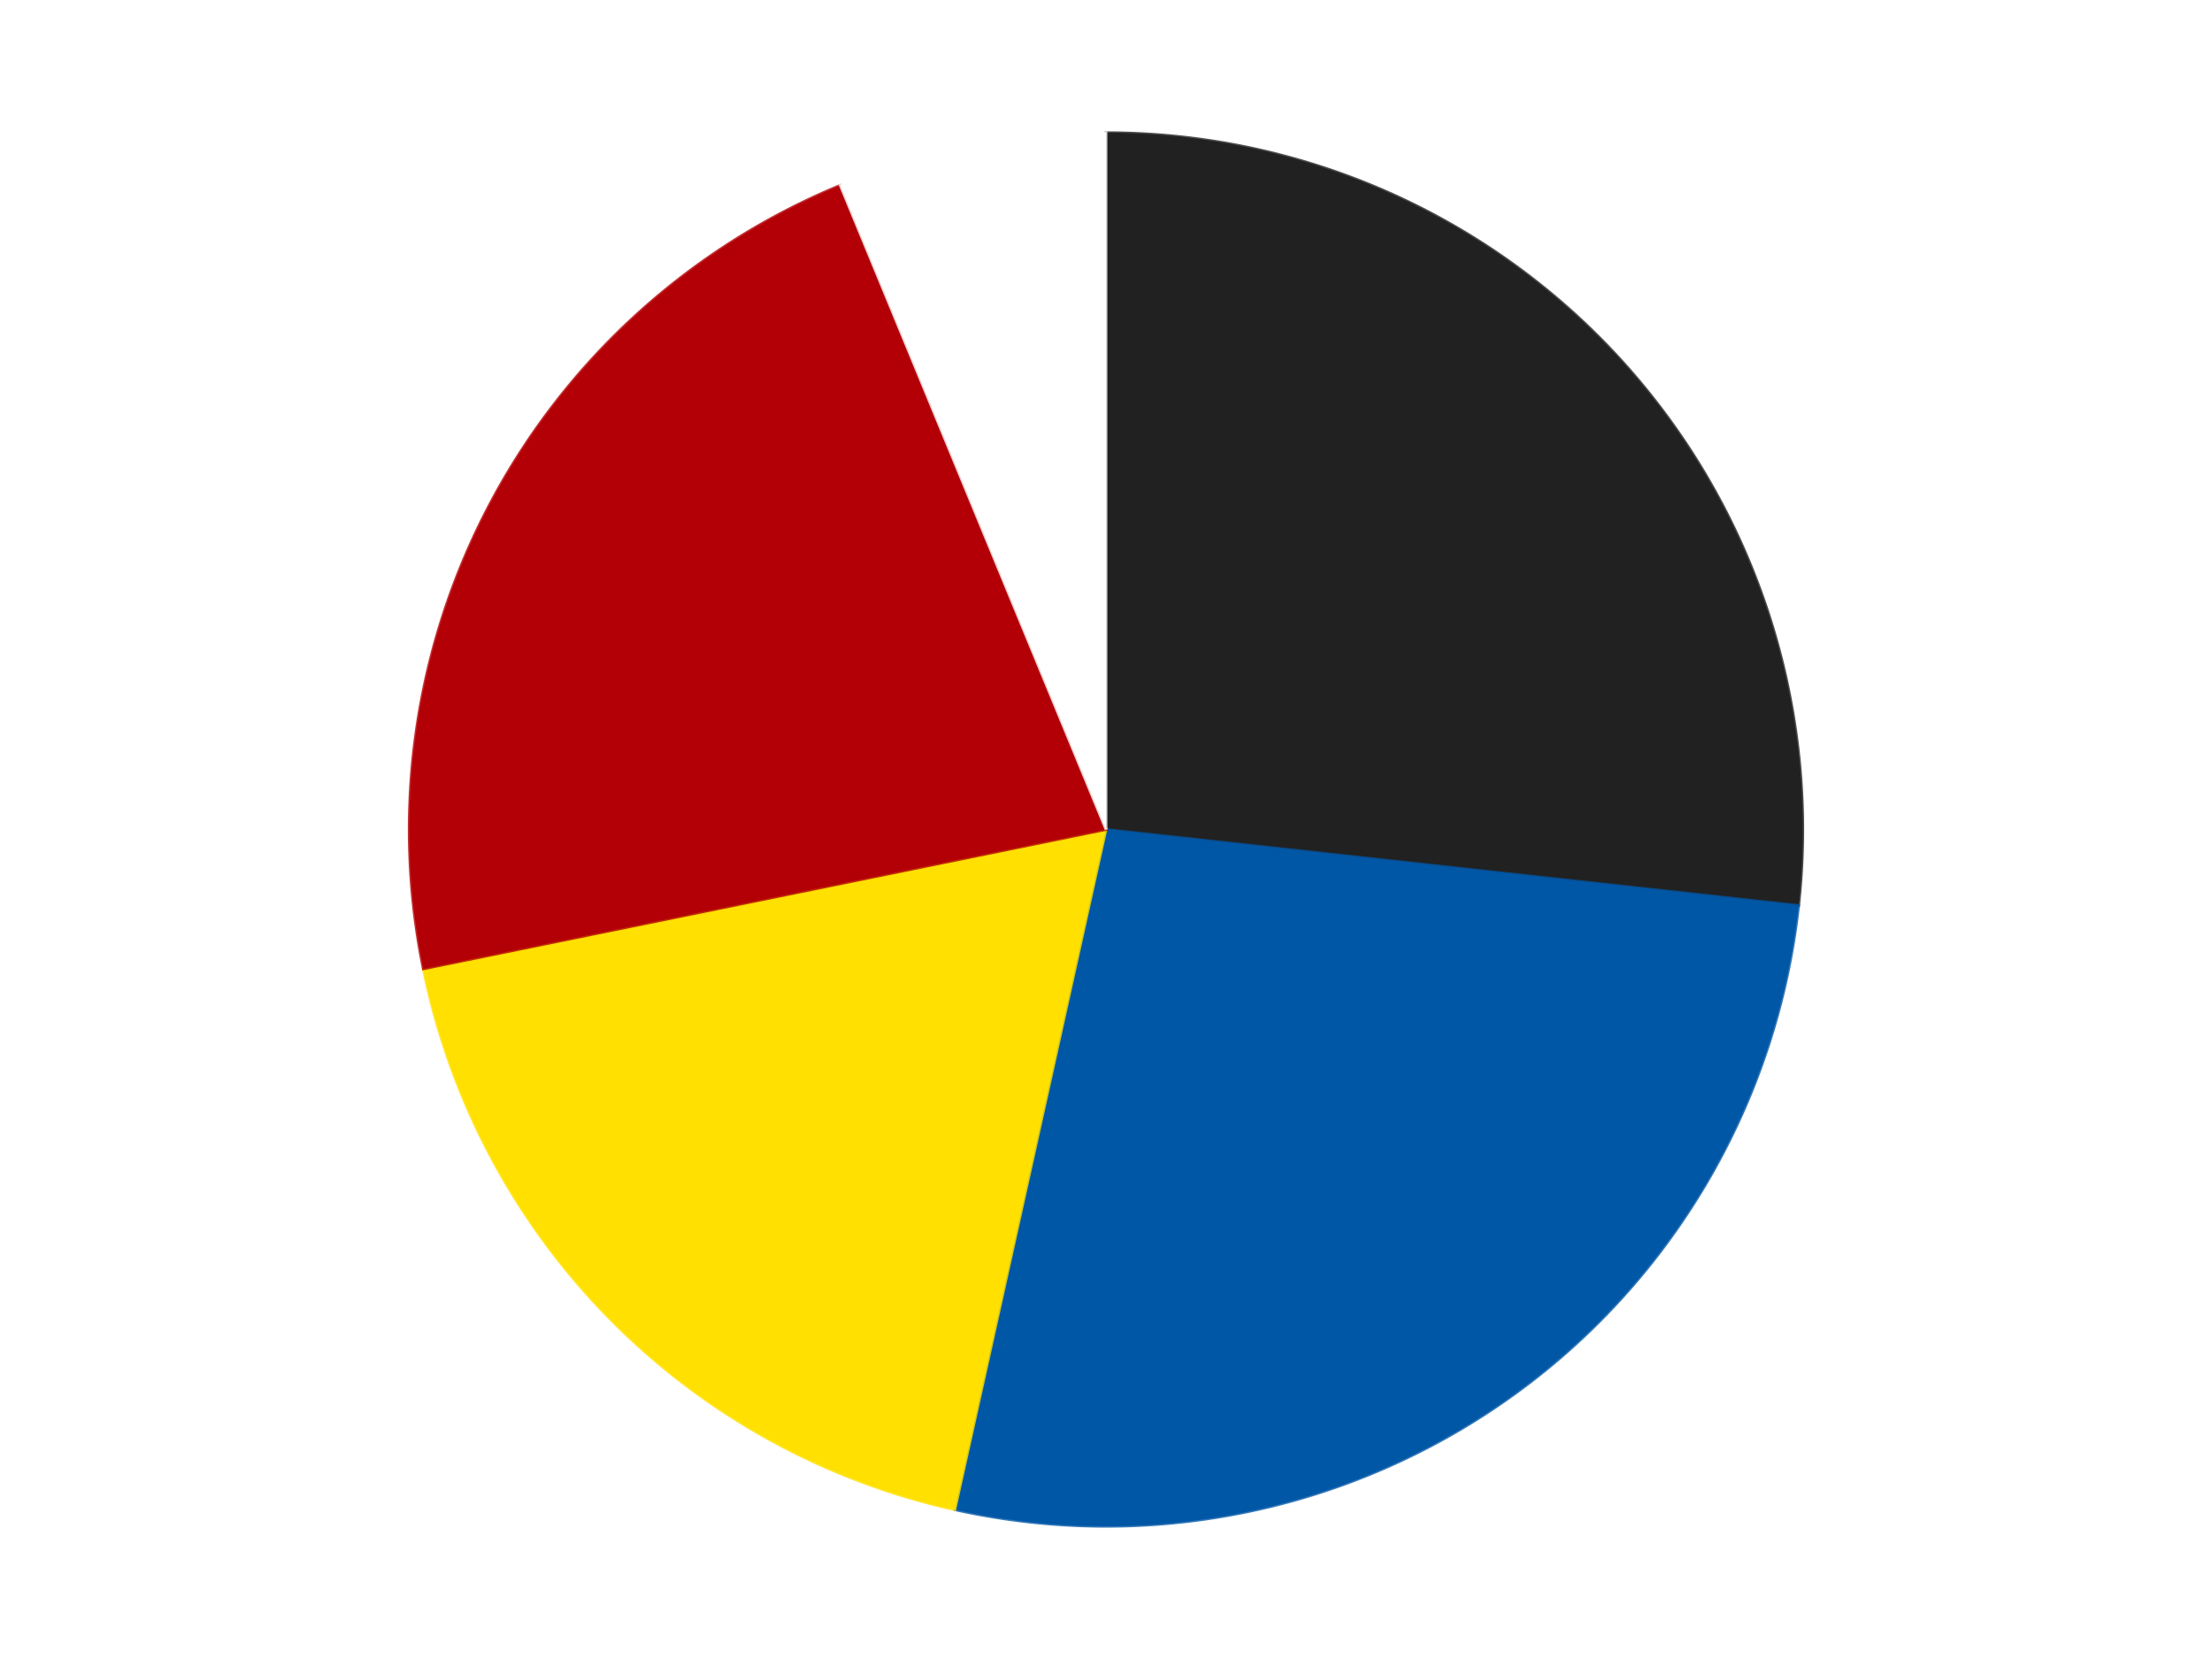 <?xml version='1.0' encoding='utf-8'?>
<svg xmlns="http://www.w3.org/2000/svg" xmlns:xlink="http://www.w3.org/1999/xlink" id="chart-330d0607-f99a-4387-b807-c50fb9742d1b" class="pygal-chart" viewBox="0 0 800 600"><!--Generated with pygal 3.0.4 (lxml) ©Kozea 2012-2016 on 2024-07-06--><!--http://pygal.org--><!--http://github.com/Kozea/pygal--><defs><style type="text/css">#chart-330d0607-f99a-4387-b807-c50fb9742d1b{-webkit-user-select:none;-webkit-font-smoothing:antialiased;font-family:Consolas,"Liberation Mono",Menlo,Courier,monospace}#chart-330d0607-f99a-4387-b807-c50fb9742d1b .title{font-family:Consolas,"Liberation Mono",Menlo,Courier,monospace;font-size:16px}#chart-330d0607-f99a-4387-b807-c50fb9742d1b .legends .legend text{font-family:Consolas,"Liberation Mono",Menlo,Courier,monospace;font-size:14px}#chart-330d0607-f99a-4387-b807-c50fb9742d1b .axis text{font-family:Consolas,"Liberation Mono",Menlo,Courier,monospace;font-size:10px}#chart-330d0607-f99a-4387-b807-c50fb9742d1b .axis text.major{font-family:Consolas,"Liberation Mono",Menlo,Courier,monospace;font-size:10px}#chart-330d0607-f99a-4387-b807-c50fb9742d1b .text-overlay text.value{font-family:Consolas,"Liberation Mono",Menlo,Courier,monospace;font-size:16px}#chart-330d0607-f99a-4387-b807-c50fb9742d1b .text-overlay text.label{font-family:Consolas,"Liberation Mono",Menlo,Courier,monospace;font-size:10px}#chart-330d0607-f99a-4387-b807-c50fb9742d1b .tooltip{font-family:Consolas,"Liberation Mono",Menlo,Courier,monospace;font-size:14px}#chart-330d0607-f99a-4387-b807-c50fb9742d1b text.no_data{font-family:Consolas,"Liberation Mono",Menlo,Courier,monospace;font-size:64px}
#chart-330d0607-f99a-4387-b807-c50fb9742d1b{background-color:transparent}#chart-330d0607-f99a-4387-b807-c50fb9742d1b path,#chart-330d0607-f99a-4387-b807-c50fb9742d1b line,#chart-330d0607-f99a-4387-b807-c50fb9742d1b rect,#chart-330d0607-f99a-4387-b807-c50fb9742d1b circle{-webkit-transition:150ms;-moz-transition:150ms;transition:150ms}#chart-330d0607-f99a-4387-b807-c50fb9742d1b .graph &gt; .background{fill:transparent}#chart-330d0607-f99a-4387-b807-c50fb9742d1b .plot &gt; .background{fill:transparent}#chart-330d0607-f99a-4387-b807-c50fb9742d1b .graph{fill:rgba(0,0,0,.87)}#chart-330d0607-f99a-4387-b807-c50fb9742d1b text.no_data{fill:rgba(0,0,0,1)}#chart-330d0607-f99a-4387-b807-c50fb9742d1b .title{fill:rgba(0,0,0,1)}#chart-330d0607-f99a-4387-b807-c50fb9742d1b .legends .legend text{fill:rgba(0,0,0,.87)}#chart-330d0607-f99a-4387-b807-c50fb9742d1b .legends .legend:hover text{fill:rgba(0,0,0,1)}#chart-330d0607-f99a-4387-b807-c50fb9742d1b .axis .line{stroke:rgba(0,0,0,1)}#chart-330d0607-f99a-4387-b807-c50fb9742d1b .axis .guide.line{stroke:rgba(0,0,0,.54)}#chart-330d0607-f99a-4387-b807-c50fb9742d1b .axis .major.line{stroke:rgba(0,0,0,.87)}#chart-330d0607-f99a-4387-b807-c50fb9742d1b .axis text.major{fill:rgba(0,0,0,1)}#chart-330d0607-f99a-4387-b807-c50fb9742d1b .axis.y .guides:hover .guide.line,#chart-330d0607-f99a-4387-b807-c50fb9742d1b .line-graph .axis.x .guides:hover .guide.line,#chart-330d0607-f99a-4387-b807-c50fb9742d1b .stackedline-graph .axis.x .guides:hover .guide.line,#chart-330d0607-f99a-4387-b807-c50fb9742d1b .xy-graph .axis.x .guides:hover .guide.line{stroke:rgba(0,0,0,1)}#chart-330d0607-f99a-4387-b807-c50fb9742d1b .axis .guides:hover text{fill:rgba(0,0,0,1)}#chart-330d0607-f99a-4387-b807-c50fb9742d1b .reactive{fill-opacity:1.0;stroke-opacity:.8;stroke-width:1}#chart-330d0607-f99a-4387-b807-c50fb9742d1b .ci{stroke:rgba(0,0,0,.87)}#chart-330d0607-f99a-4387-b807-c50fb9742d1b .reactive.active,#chart-330d0607-f99a-4387-b807-c50fb9742d1b .active .reactive{fill-opacity:0.6;stroke-opacity:.9;stroke-width:4}#chart-330d0607-f99a-4387-b807-c50fb9742d1b .ci .reactive.active{stroke-width:1.5}#chart-330d0607-f99a-4387-b807-c50fb9742d1b .series text{fill:rgba(0,0,0,1)}#chart-330d0607-f99a-4387-b807-c50fb9742d1b .tooltip rect{fill:transparent;stroke:rgba(0,0,0,1);-webkit-transition:opacity 150ms;-moz-transition:opacity 150ms;transition:opacity 150ms}#chart-330d0607-f99a-4387-b807-c50fb9742d1b .tooltip .label{fill:rgba(0,0,0,.87)}#chart-330d0607-f99a-4387-b807-c50fb9742d1b .tooltip .label{fill:rgba(0,0,0,.87)}#chart-330d0607-f99a-4387-b807-c50fb9742d1b .tooltip .legend{font-size:.8em;fill:rgba(0,0,0,.54)}#chart-330d0607-f99a-4387-b807-c50fb9742d1b .tooltip .x_label{font-size:.6em;fill:rgba(0,0,0,1)}#chart-330d0607-f99a-4387-b807-c50fb9742d1b .tooltip .xlink{font-size:.5em;text-decoration:underline}#chart-330d0607-f99a-4387-b807-c50fb9742d1b .tooltip .value{font-size:1.5em}#chart-330d0607-f99a-4387-b807-c50fb9742d1b .bound{font-size:.5em}#chart-330d0607-f99a-4387-b807-c50fb9742d1b .max-value{font-size:.75em;fill:rgba(0,0,0,.54)}#chart-330d0607-f99a-4387-b807-c50fb9742d1b .map-element{fill:transparent;stroke:rgba(0,0,0,.54) !important}#chart-330d0607-f99a-4387-b807-c50fb9742d1b .map-element .reactive{fill-opacity:inherit;stroke-opacity:inherit}#chart-330d0607-f99a-4387-b807-c50fb9742d1b .color-0,#chart-330d0607-f99a-4387-b807-c50fb9742d1b .color-0 a:visited{stroke:#F44336;fill:#F44336}#chart-330d0607-f99a-4387-b807-c50fb9742d1b .color-1,#chart-330d0607-f99a-4387-b807-c50fb9742d1b .color-1 a:visited{stroke:#3F51B5;fill:#3F51B5}#chart-330d0607-f99a-4387-b807-c50fb9742d1b .color-2,#chart-330d0607-f99a-4387-b807-c50fb9742d1b .color-2 a:visited{stroke:#009688;fill:#009688}#chart-330d0607-f99a-4387-b807-c50fb9742d1b .color-3,#chart-330d0607-f99a-4387-b807-c50fb9742d1b .color-3 a:visited{stroke:#FFC107;fill:#FFC107}#chart-330d0607-f99a-4387-b807-c50fb9742d1b .color-4,#chart-330d0607-f99a-4387-b807-c50fb9742d1b .color-4 a:visited{stroke:#FF5722;fill:#FF5722}#chart-330d0607-f99a-4387-b807-c50fb9742d1b .text-overlay .color-0 text{fill:black}#chart-330d0607-f99a-4387-b807-c50fb9742d1b .text-overlay .color-1 text{fill:black}#chart-330d0607-f99a-4387-b807-c50fb9742d1b .text-overlay .color-2 text{fill:black}#chart-330d0607-f99a-4387-b807-c50fb9742d1b .text-overlay .color-3 text{fill:black}#chart-330d0607-f99a-4387-b807-c50fb9742d1b .text-overlay .color-4 text{fill:black}
#chart-330d0607-f99a-4387-b807-c50fb9742d1b text.no_data{text-anchor:middle}#chart-330d0607-f99a-4387-b807-c50fb9742d1b .guide.line{fill:none}#chart-330d0607-f99a-4387-b807-c50fb9742d1b .centered{text-anchor:middle}#chart-330d0607-f99a-4387-b807-c50fb9742d1b .title{text-anchor:middle}#chart-330d0607-f99a-4387-b807-c50fb9742d1b .legends .legend text{fill-opacity:1}#chart-330d0607-f99a-4387-b807-c50fb9742d1b .axis.x text{text-anchor:middle}#chart-330d0607-f99a-4387-b807-c50fb9742d1b .axis.x:not(.web) text[transform]{text-anchor:start}#chart-330d0607-f99a-4387-b807-c50fb9742d1b .axis.x:not(.web) text[transform].backwards{text-anchor:end}#chart-330d0607-f99a-4387-b807-c50fb9742d1b .axis.y text{text-anchor:end}#chart-330d0607-f99a-4387-b807-c50fb9742d1b .axis.y text[transform].backwards{text-anchor:start}#chart-330d0607-f99a-4387-b807-c50fb9742d1b .axis.y2 text{text-anchor:start}#chart-330d0607-f99a-4387-b807-c50fb9742d1b .axis.y2 text[transform].backwards{text-anchor:end}#chart-330d0607-f99a-4387-b807-c50fb9742d1b .axis .guide.line{stroke-dasharray:4,4;stroke:black}#chart-330d0607-f99a-4387-b807-c50fb9742d1b .axis .major.guide.line{stroke-dasharray:6,6;stroke:black}#chart-330d0607-f99a-4387-b807-c50fb9742d1b .horizontal .axis.y .guide.line,#chart-330d0607-f99a-4387-b807-c50fb9742d1b .horizontal .axis.y2 .guide.line,#chart-330d0607-f99a-4387-b807-c50fb9742d1b .vertical .axis.x .guide.line{opacity:0}#chart-330d0607-f99a-4387-b807-c50fb9742d1b .horizontal .axis.always_show .guide.line,#chart-330d0607-f99a-4387-b807-c50fb9742d1b .vertical .axis.always_show .guide.line{opacity:1 !important}#chart-330d0607-f99a-4387-b807-c50fb9742d1b .axis.y .guides:hover .guide.line,#chart-330d0607-f99a-4387-b807-c50fb9742d1b .axis.y2 .guides:hover .guide.line,#chart-330d0607-f99a-4387-b807-c50fb9742d1b .axis.x .guides:hover .guide.line{opacity:1}#chart-330d0607-f99a-4387-b807-c50fb9742d1b .axis .guides:hover text{opacity:1}#chart-330d0607-f99a-4387-b807-c50fb9742d1b .nofill{fill:none}#chart-330d0607-f99a-4387-b807-c50fb9742d1b .subtle-fill{fill-opacity:.2}#chart-330d0607-f99a-4387-b807-c50fb9742d1b .dot{stroke-width:1px;fill-opacity:1;stroke-opacity:1}#chart-330d0607-f99a-4387-b807-c50fb9742d1b .dot.active{stroke-width:5px}#chart-330d0607-f99a-4387-b807-c50fb9742d1b .dot.negative{fill:transparent}#chart-330d0607-f99a-4387-b807-c50fb9742d1b text,#chart-330d0607-f99a-4387-b807-c50fb9742d1b tspan{stroke:none !important}#chart-330d0607-f99a-4387-b807-c50fb9742d1b .series text.active{opacity:1}#chart-330d0607-f99a-4387-b807-c50fb9742d1b .tooltip rect{fill-opacity:.95;stroke-width:.5}#chart-330d0607-f99a-4387-b807-c50fb9742d1b .tooltip text{fill-opacity:1}#chart-330d0607-f99a-4387-b807-c50fb9742d1b .showable{visibility:hidden}#chart-330d0607-f99a-4387-b807-c50fb9742d1b .showable.shown{visibility:visible}#chart-330d0607-f99a-4387-b807-c50fb9742d1b .gauge-background{fill:rgba(229,229,229,1);stroke:none}#chart-330d0607-f99a-4387-b807-c50fb9742d1b .bg-lines{stroke:transparent;stroke-width:2px}</style><script type="text/javascript">window.pygal = window.pygal || {};window.pygal.config = window.pygal.config || {};window.pygal.config['330d0607-f99a-4387-b807-c50fb9742d1b'] = {"allow_interruptions": false, "box_mode": "extremes", "classes": ["pygal-chart"], "css": ["file://style.css", "file://graph.css"], "defs": [], "disable_xml_declaration": false, "dots_size": 2.5, "dynamic_print_values": false, "explicit_size": false, "fill": false, "force_uri_protocol": "https", "formatter": null, "half_pie": false, "height": 600, "include_x_axis": false, "inner_radius": 0, "interpolate": null, "interpolation_parameters": {}, "interpolation_precision": 250, "inverse_y_axis": false, "js": ["//kozea.github.io/pygal.js/2.0.x/pygal-tooltips.min.js"], "legend_at_bottom": false, "legend_at_bottom_columns": null, "legend_box_size": 12, "logarithmic": false, "margin": 20, "margin_bottom": null, "margin_left": null, "margin_right": null, "margin_top": null, "max_scale": 16, "min_scale": 4, "missing_value_fill_truncation": "x", "no_data_text": "No data", "no_prefix": false, "order_min": null, "pretty_print": false, "print_labels": false, "print_values": false, "print_values_position": "center", "print_zeroes": true, "range": null, "rounded_bars": null, "secondary_range": null, "show_dots": true, "show_legend": false, "show_minor_x_labels": true, "show_minor_y_labels": true, "show_only_major_dots": false, "show_x_guides": false, "show_x_labels": true, "show_y_guides": true, "show_y_labels": true, "spacing": 10, "stack_from_top": false, "strict": false, "stroke": true, "stroke_style": null, "style": {"background": "transparent", "ci_colors": [], "colors": ["#F44336", "#3F51B5", "#009688", "#FFC107", "#FF5722", "#9C27B0", "#03A9F4", "#8BC34A", "#FF9800", "#E91E63", "#2196F3", "#4CAF50", "#FFEB3B", "#673AB7", "#00BCD4", "#CDDC39", "#9E9E9E", "#607D8B"], "dot_opacity": "1", "font_family": "Consolas, \"Liberation Mono\", Menlo, Courier, monospace", "foreground": "rgba(0, 0, 0, .87)", "foreground_strong": "rgba(0, 0, 0, 1)", "foreground_subtle": "rgba(0, 0, 0, .54)", "guide_stroke_color": "black", "guide_stroke_dasharray": "4,4", "label_font_family": "Consolas, \"Liberation Mono\", Menlo, Courier, monospace", "label_font_size": 10, "legend_font_family": "Consolas, \"Liberation Mono\", Menlo, Courier, monospace", "legend_font_size": 14, "major_guide_stroke_color": "black", "major_guide_stroke_dasharray": "6,6", "major_label_font_family": "Consolas, \"Liberation Mono\", Menlo, Courier, monospace", "major_label_font_size": 10, "no_data_font_family": "Consolas, \"Liberation Mono\", Menlo, Courier, monospace", "no_data_font_size": 64, "opacity": "1.0", "opacity_hover": "0.6", "plot_background": "transparent", "stroke_opacity": ".8", "stroke_opacity_hover": ".9", "stroke_width": "1", "stroke_width_hover": "4", "title_font_family": "Consolas, \"Liberation Mono\", Menlo, Courier, monospace", "title_font_size": 16, "tooltip_font_family": "Consolas, \"Liberation Mono\", Menlo, Courier, monospace", "tooltip_font_size": 14, "transition": "150ms", "value_background": "rgba(229, 229, 229, 1)", "value_colors": [], "value_font_family": "Consolas, \"Liberation Mono\", Menlo, Courier, monospace", "value_font_size": 16, "value_label_font_family": "Consolas, \"Liberation Mono\", Menlo, Courier, monospace", "value_label_font_size": 10}, "title": null, "tooltip_border_radius": 0, "tooltip_fancy_mode": true, "truncate_label": null, "truncate_legend": null, "width": 800, "x_label_rotation": 0, "x_labels": null, "x_labels_major": null, "x_labels_major_count": null, "x_labels_major_every": null, "x_title": null, "xrange": null, "y_label_rotation": 0, "y_labels": null, "y_labels_major": null, "y_labels_major_count": null, "y_labels_major_every": null, "y_title": null, "zero": 0, "legends": ["Black", "Blue", "Yellow", "Red", "White"]}</script><script type="text/javascript" xlink:href="https://kozea.github.io/pygal.js/2.0.x/pygal-tooltips.min.js"/></defs><title>Pygal</title><g class="graph pie-graph vertical"><rect x="0" y="0" width="800" height="600" class="background"/><g transform="translate(20, 20)" class="plot"><rect x="0" y="0" width="760" height="560" class="background"/><g class="series serie-0 color-0"><g class="slices"><g class="slice" style="fill: #212121; stroke: #212121"><path d="M380 28 A252 252 0 0 1 630.496 307.495 L380 280 A0 0 0 0 0 380 280 z" class="slice reactive tooltip-trigger"/><desc class="value">73</desc><desc class="x centered">473.8300431451559</desc><desc class="y centered">195.9052736292092</desc></g></g></g><g class="series serie-1 color-1"><g class="slices"><g class="slice" style="fill: #0057A6; stroke: #0057A6"><path d="M630.496 307.495 A252 252 0 0 1 325.339 526 L380 280 A0 0 0 0 0 380 280 z" class="slice reactive tooltip-trigger"/><desc class="value">73</desc><desc class="x centered">453.35535381281716</desc><desc class="y centered">382.44506853429505</desc></g></g></g><g class="series serie-2 color-2"><g class="slices"><g class="slice" style="fill: #FFE001; stroke: #FFE001"><path d="M325.339 526 A252 252 0 0 1 133.093 330.406 L380 280 A0 0 0 0 0 380 280 z" class="slice reactive tooltip-trigger"/><desc class="value">50</desc><desc class="x centered">290.1389129405449</desc><desc class="y centered">368.3231851355748</desc></g></g></g><g class="series serie-3 color-3"><g class="slices"><g class="slice" style="fill: #B30006; stroke: #B30006"><path d="M133.093 330.406 A252 252 0 0 1 283.899 47.044 L380 280 A0 0 0 0 0 380 280 z" class="slice reactive tooltip-trigger"/><desc class="value">60</desc><desc class="x centered">268.77130207497123</desc><desc class="y centered">220.8039126470111</desc></g></g></g><g class="series serie-4 color-4"><g class="slices"><g class="slice" style="fill: #FFFFFF; stroke: #FFFFFF"><path d="M283.899 47.044 A252 252 0 0 1 380 28 L380 280 A0 0 0 0 0 380 280 z" class="slice reactive tooltip-trigger"/><desc class="value">17</desc><desc class="x centered">355.50750734822896</desc><desc class="y centered">156.4034069899055</desc></g></g></g></g><g class="titles"/><g transform="translate(20, 20)" class="plot overlay"><g class="series serie-0 color-0"/><g class="series serie-1 color-1"/><g class="series serie-2 color-2"/><g class="series serie-3 color-3"/><g class="series serie-4 color-4"/></g><g transform="translate(20, 20)" class="plot text-overlay"><g class="series serie-0 color-0"/><g class="series serie-1 color-1"/><g class="series serie-2 color-2"/><g class="series serie-3 color-3"/><g class="series serie-4 color-4"/></g><g transform="translate(20, 20)" class="plot tooltip-overlay"><g transform="translate(0 0)" style="opacity: 0" class="tooltip"><rect rx="0" ry="0" width="0" height="0" class="tooltip-box"/><g class="text"/></g></g></g></svg>